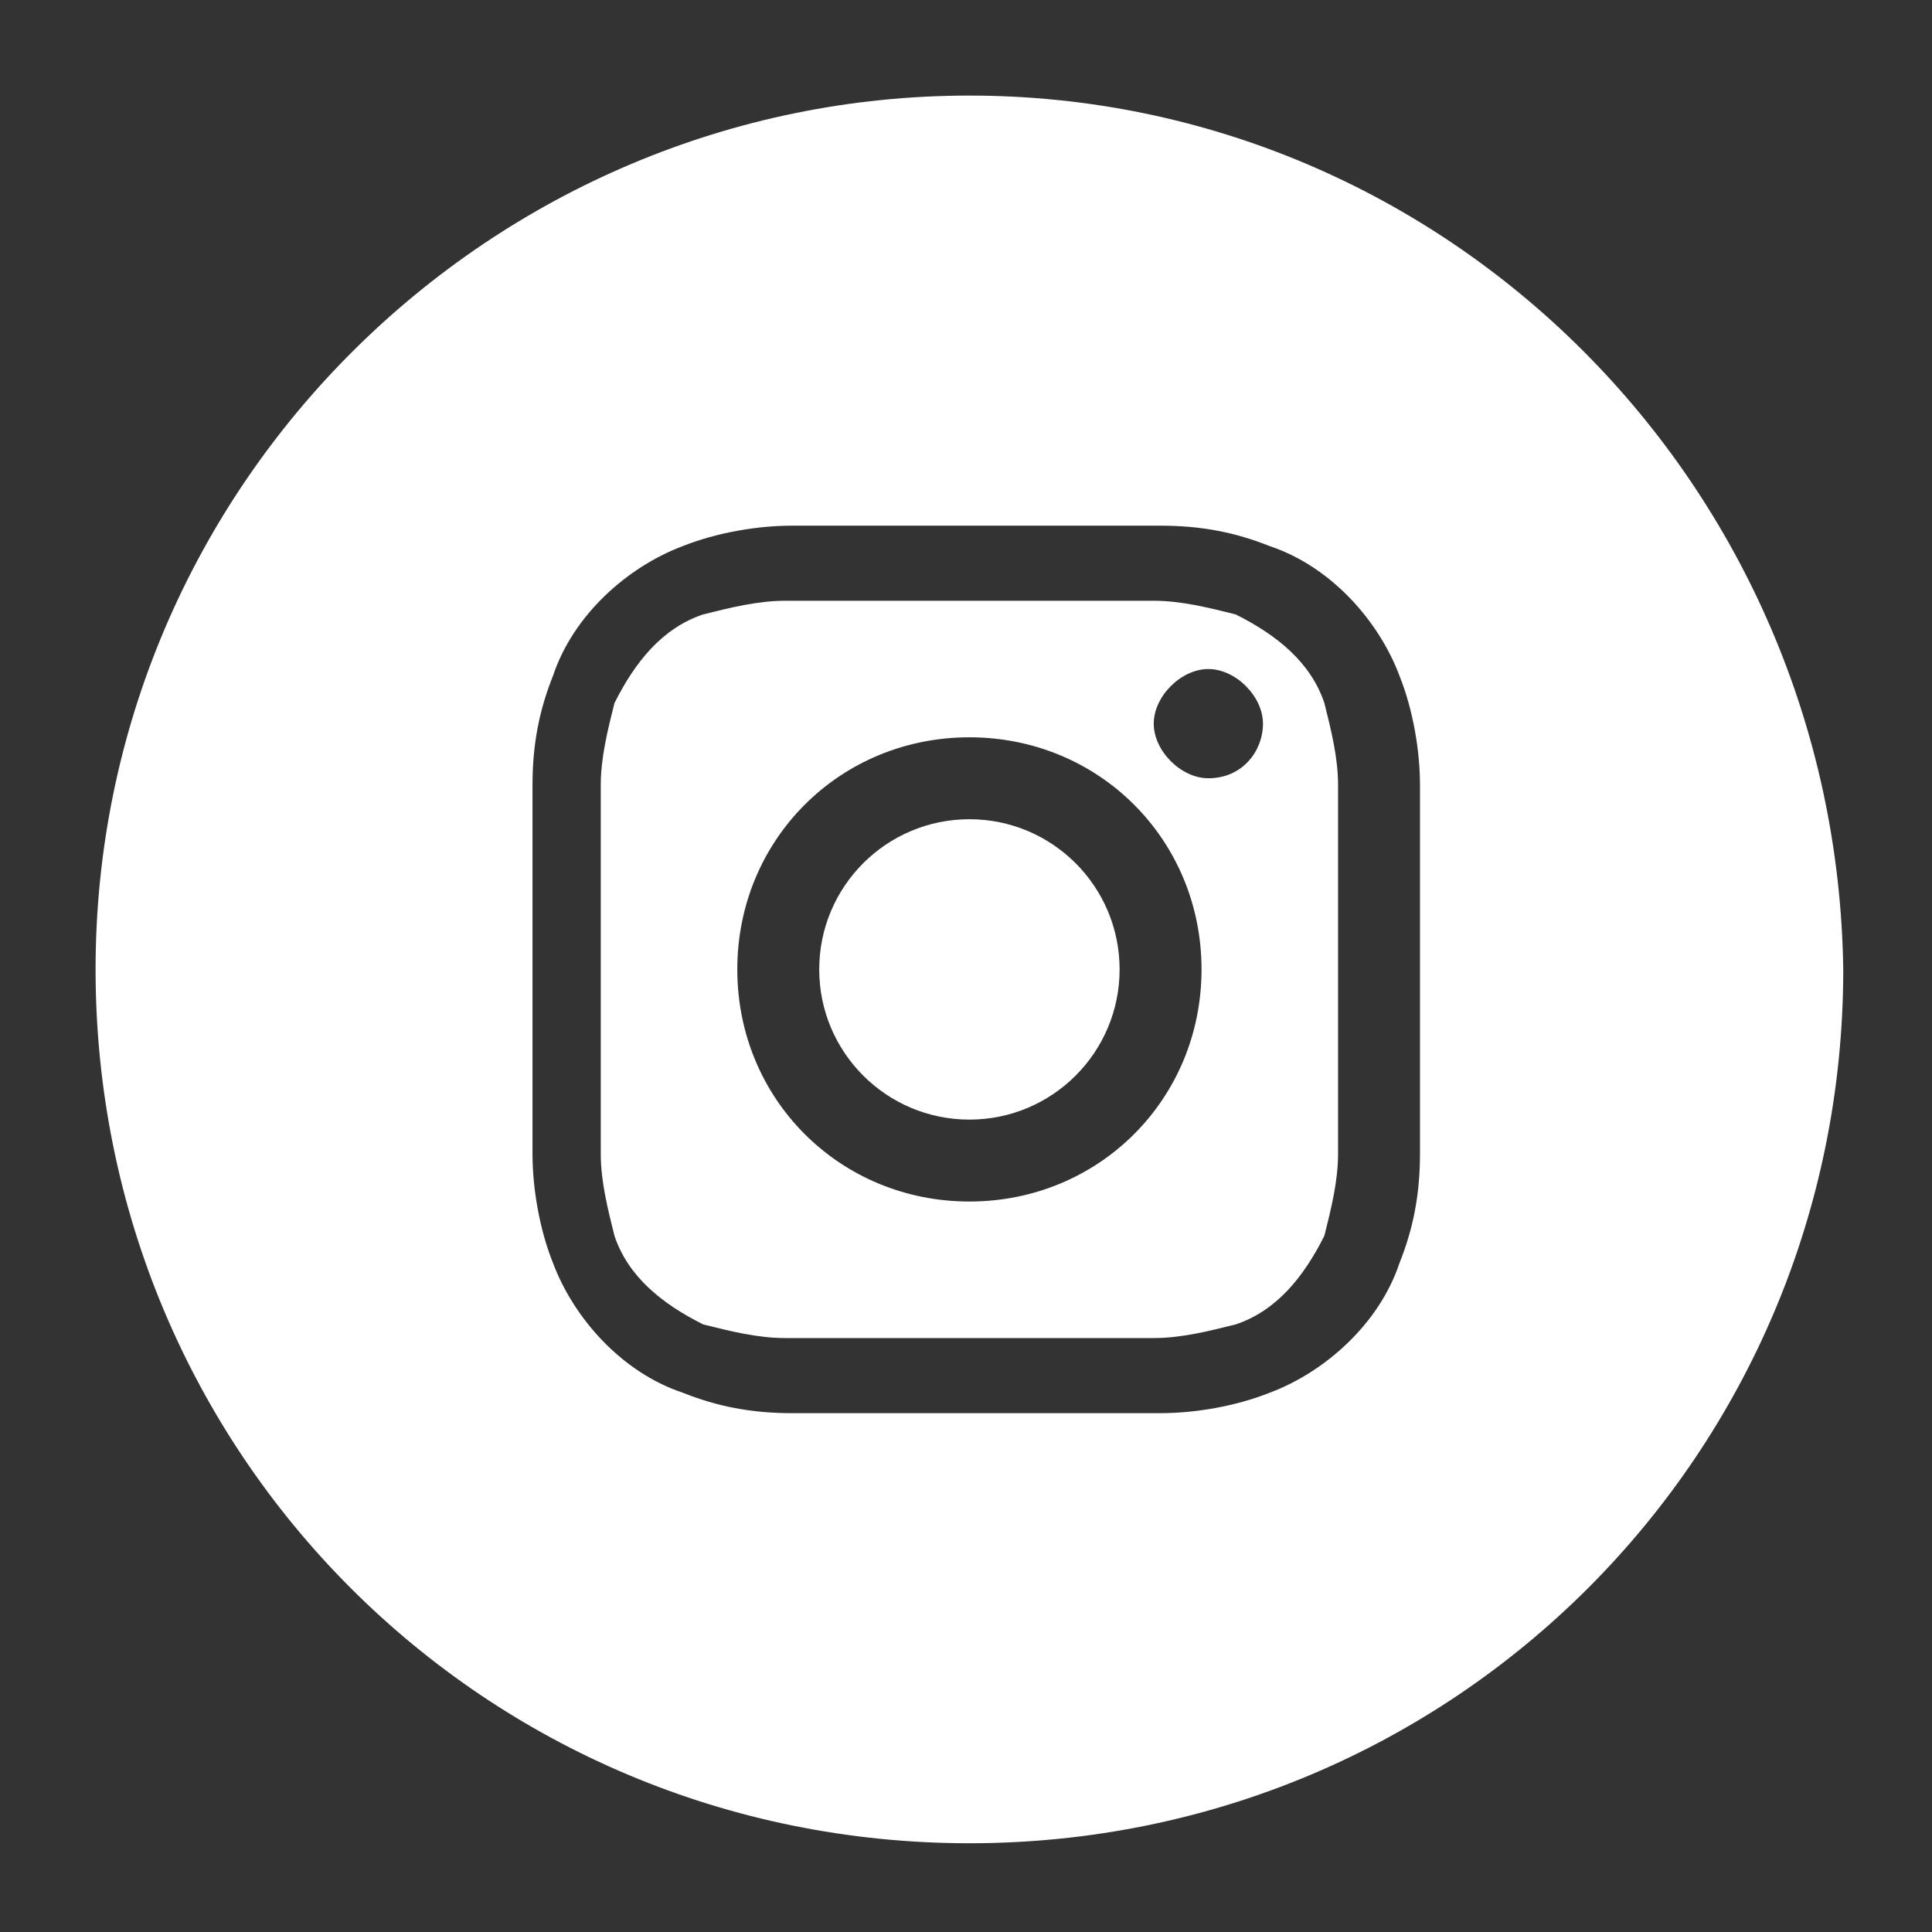 <?xml version="1.0" encoding="UTF-8"?> <!-- Generator: Adobe Illustrator 26.0.3, SVG Export Plug-In . SVG Version: 6.00 Build 0) --> <svg xmlns="http://www.w3.org/2000/svg" xmlns:xlink="http://www.w3.org/1999/xlink" id="Layer_1" x="0px" y="0px" viewBox="0 0 28.3 28.3" style="enable-background:new 0 0 28.3 28.3;" xml:space="preserve"><rect x="0" y="0" width="28.3" height="28.3" fill="#333333" stroke="none"/> <style type="text/css"> .st0{fill:#FFFFFF;} </style> <path class="st0" d="M19.4,10.3c-0.2-0.6-0.7-1-1.3-1.3c-0.4-0.1-0.8-0.2-1.2-0.2c-0.7,0-0.9,0-2.7,0s-2,0-2.7,0 c-0.4,0-0.8,0.1-1.2,0.2c-0.6,0.2-1,0.7-1.3,1.3c-0.1,0.4-0.2,0.8-0.2,1.2c0,0.7,0,0.9,0,2.7s0,2,0,2.7c0,0.4,0.1,0.8,0.2,1.2 c0.2,0.6,0.7,1,1.3,1.3c0.4,0.1,0.8,0.2,1.2,0.2c0.7,0,0.9,0,2.7,0s2,0,2.7,0c0.4,0,0.8-0.1,1.2-0.2c0.6-0.2,1-0.7,1.3-1.3 c0.1-0.4,0.2-0.8,0.2-1.2c0-0.7,0-0.9,0-2.7s0-2,0-2.7C19.6,11.1,19.5,10.7,19.4,10.3z M14.2,17.6c-1.9,0-3.4-1.5-3.4-3.4 s1.5-3.4,3.4-3.4s3.4,1.5,3.4,3.4c0,0,0,0,0,0C17.6,16.1,16.1,17.6,14.2,17.6z M17.7,11.4c-0.4,0-0.8-0.4-0.8-0.8s0.4-0.8,0.8-0.8 c0.4,0,0.8,0.4,0.8,0.8S18.2,11.4,17.7,11.4L17.7,11.4z"></path> <circle class="st0" cx="14.2" cy="14.2" r="2.2"></circle> <path class="st0" d="M14.2,1.4c-7,0-12.8,5.7-12.8,12.8s5.7,12.8,12.8,12.8s12.8-5.7,12.8-12.8l0,0C26.9,7.1,21.2,1.4,14.2,1.4z M20.8,16.9c0,0.6-0.1,1.1-0.3,1.6c-0.3,0.9-1.1,1.6-1.9,1.9c-0.5,0.2-1.1,0.3-1.6,0.3c-0.7,0-0.9,0-2.7,0s-2,0-2.7,0 c-0.6,0-1.1-0.1-1.6-0.3c-0.9-0.3-1.6-1.1-1.9-1.9c-0.2-0.5-0.3-1.1-0.3-1.6c0-0.7,0-0.9,0-2.7s0-2,0-2.7c0-0.6,0.1-1.1,0.3-1.6 c0.3-0.9,1.1-1.6,1.9-1.9c0.5-0.2,1.1-0.3,1.6-0.3c0.7,0,0.9,0,2.7,0s2,0,2.7,0c0.6,0,1.1,0.1,1.6,0.3c0.9,0.3,1.6,1.1,1.9,1.9 c0.2,0.5,0.3,1.1,0.3,1.6c0,0.7,0,0.9,0,2.7S20.8,16.2,20.8,16.9z"></path> </svg> 